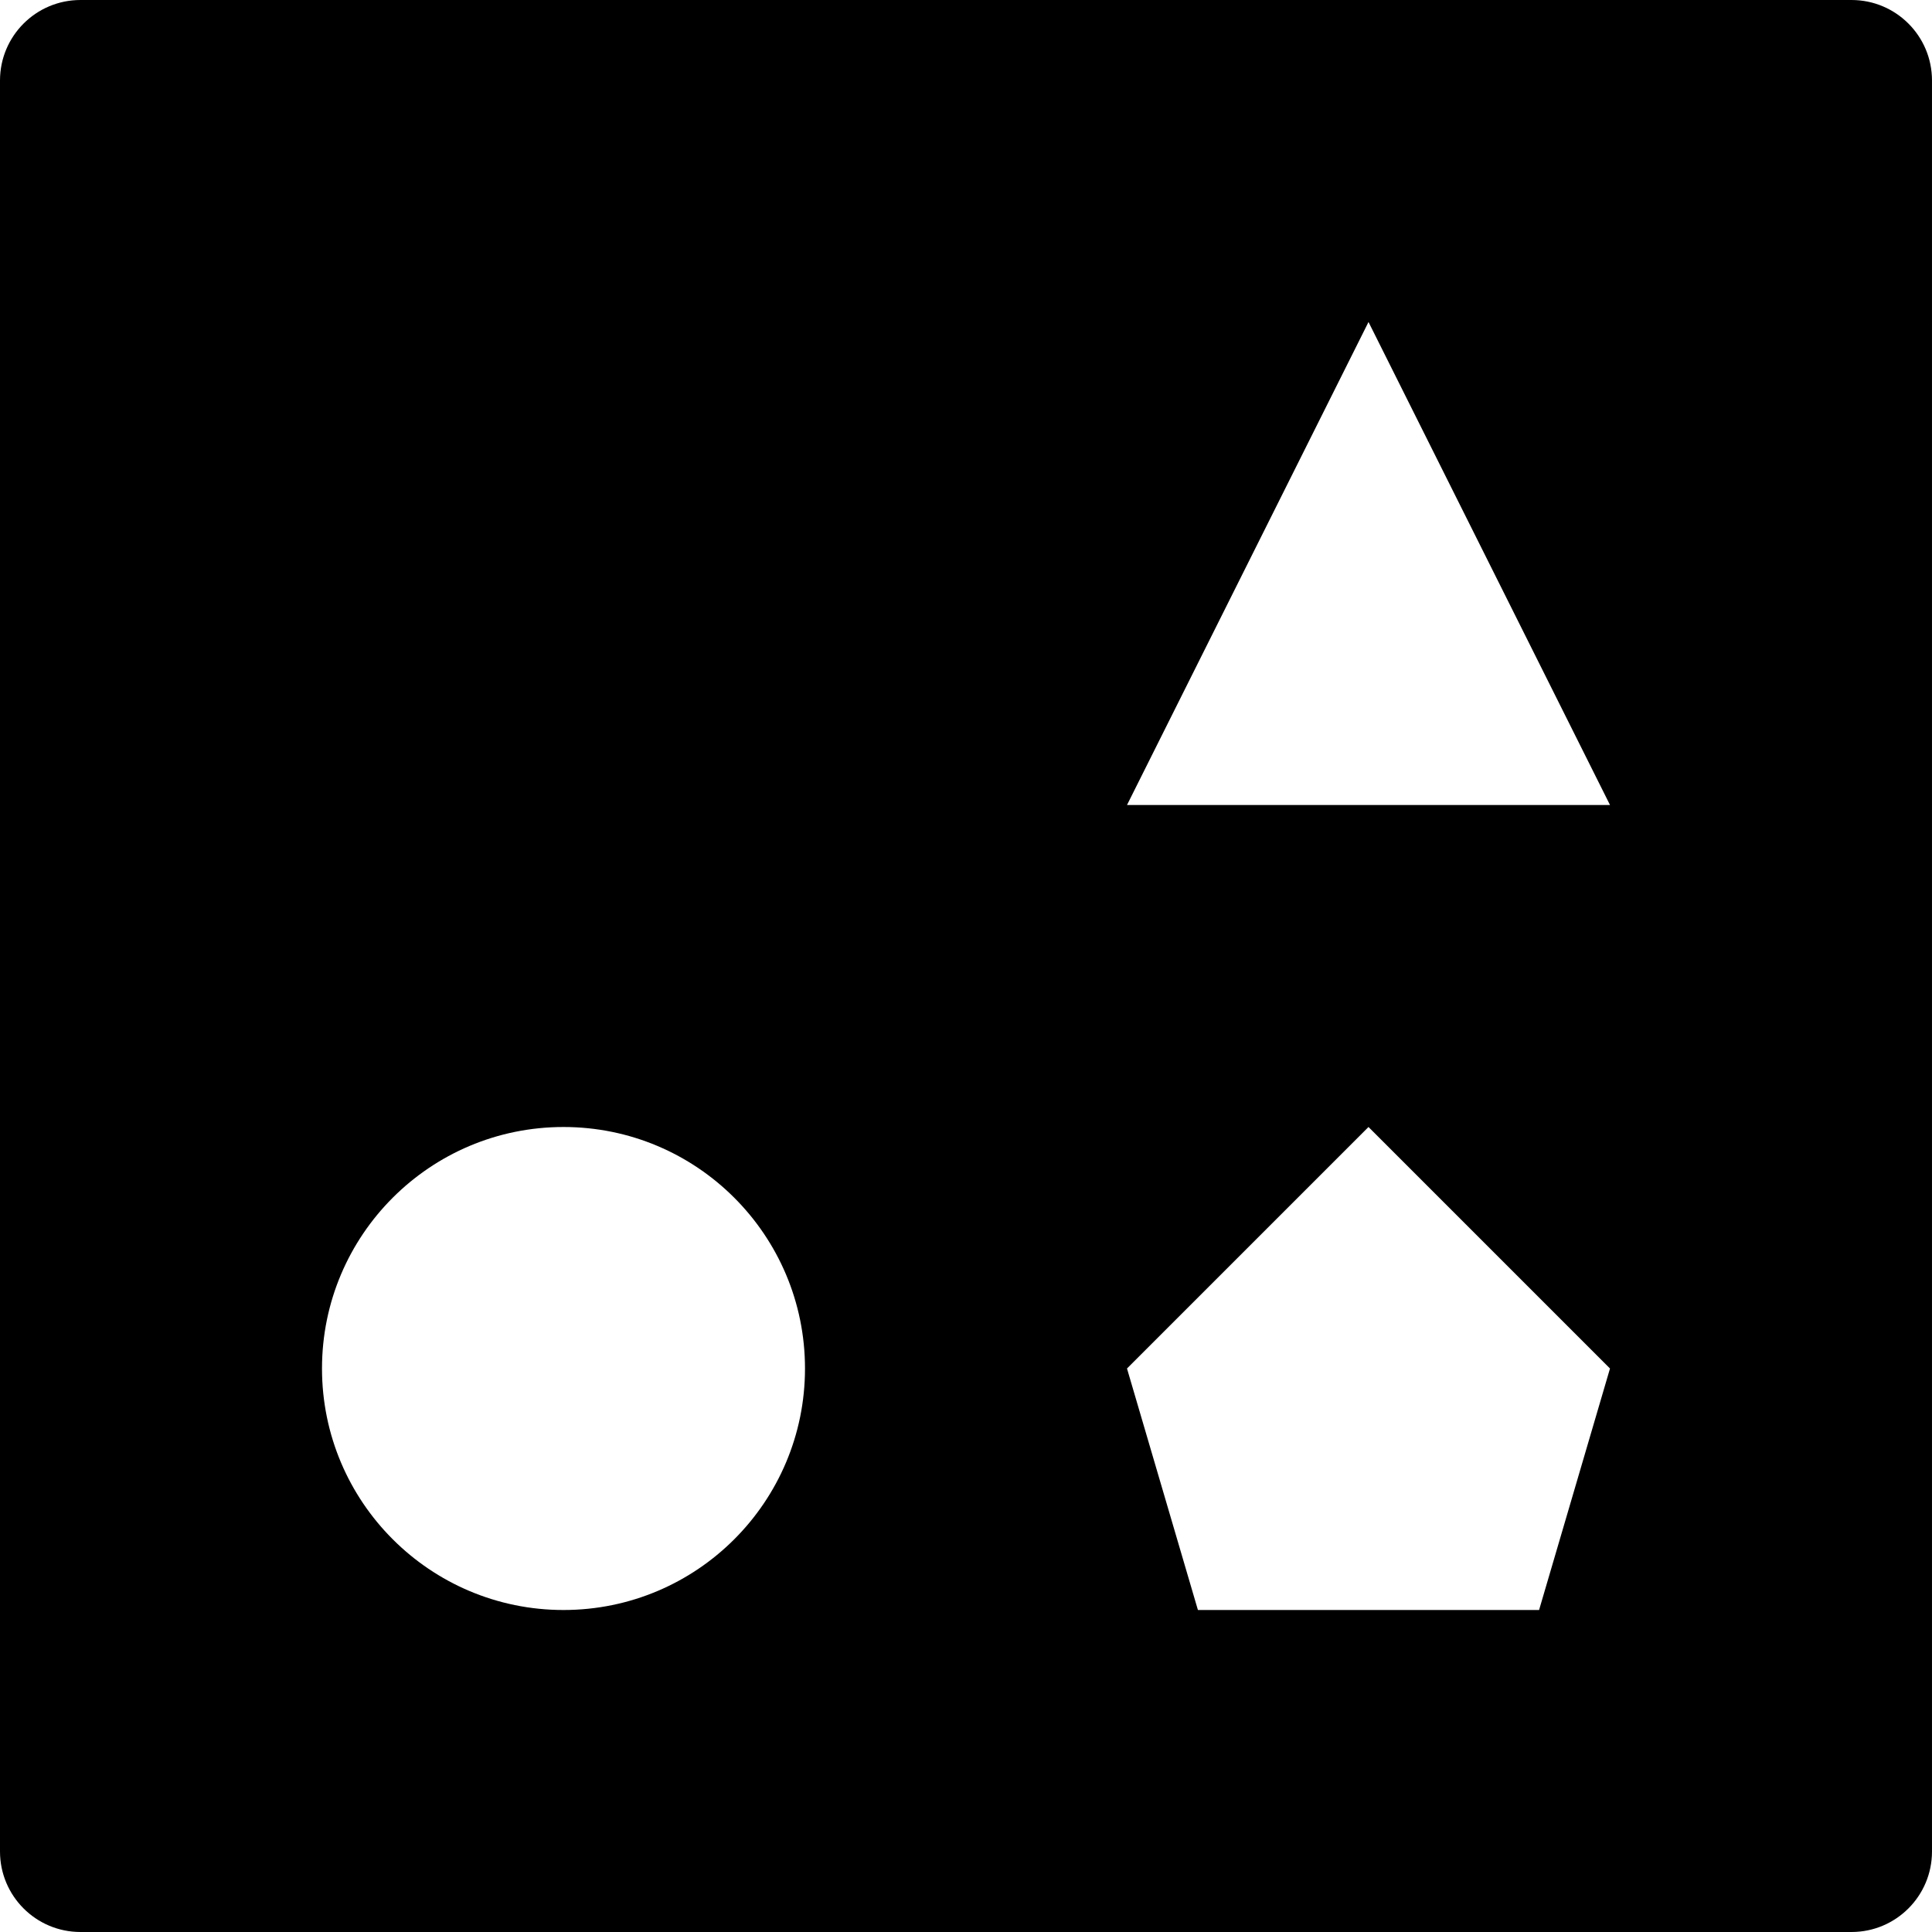 <?xml version="1.0" encoding="iso-8859-1"?>
<!-- Uploaded to: SVG Repo, www.svgrepo.com, Generator: SVG Repo Mixer Tools -->
<svg fill="#000000" height="800px" width="800px" version="1.1" id="Layer_1" xmlns="http://www.w3.org/2000/svg" xmlns:xlink="http://www.w3.org/1999/xlink" 
	 viewBox="0 0 512 512" xml:space="preserve">
<g>
	<g>
		<path d="M490.667,0H21.333C9.536,0,0,9.557,0,21.333v469.333C0,502.443,9.536,512,21.333,512h469.333
			c11.797,0,21.333-9.557,21.333-21.333V21.333C512,9.557,502.464,0,490.667,0z M149.333,426.667c-35.349,0-64-28.651-64-64
			c0-35.349,28.651-64,64-64c35.349,0,64,28.651,64,64C213.333,398.016,184.683,426.667,149.333,426.667z M407.872,426.667h-90.411
			l-18.795-64l64-64l64,64L407.872,426.667z M298.667,213.333l64-128l64,128H298.667z"/>
	</g>
</g>
</svg>
